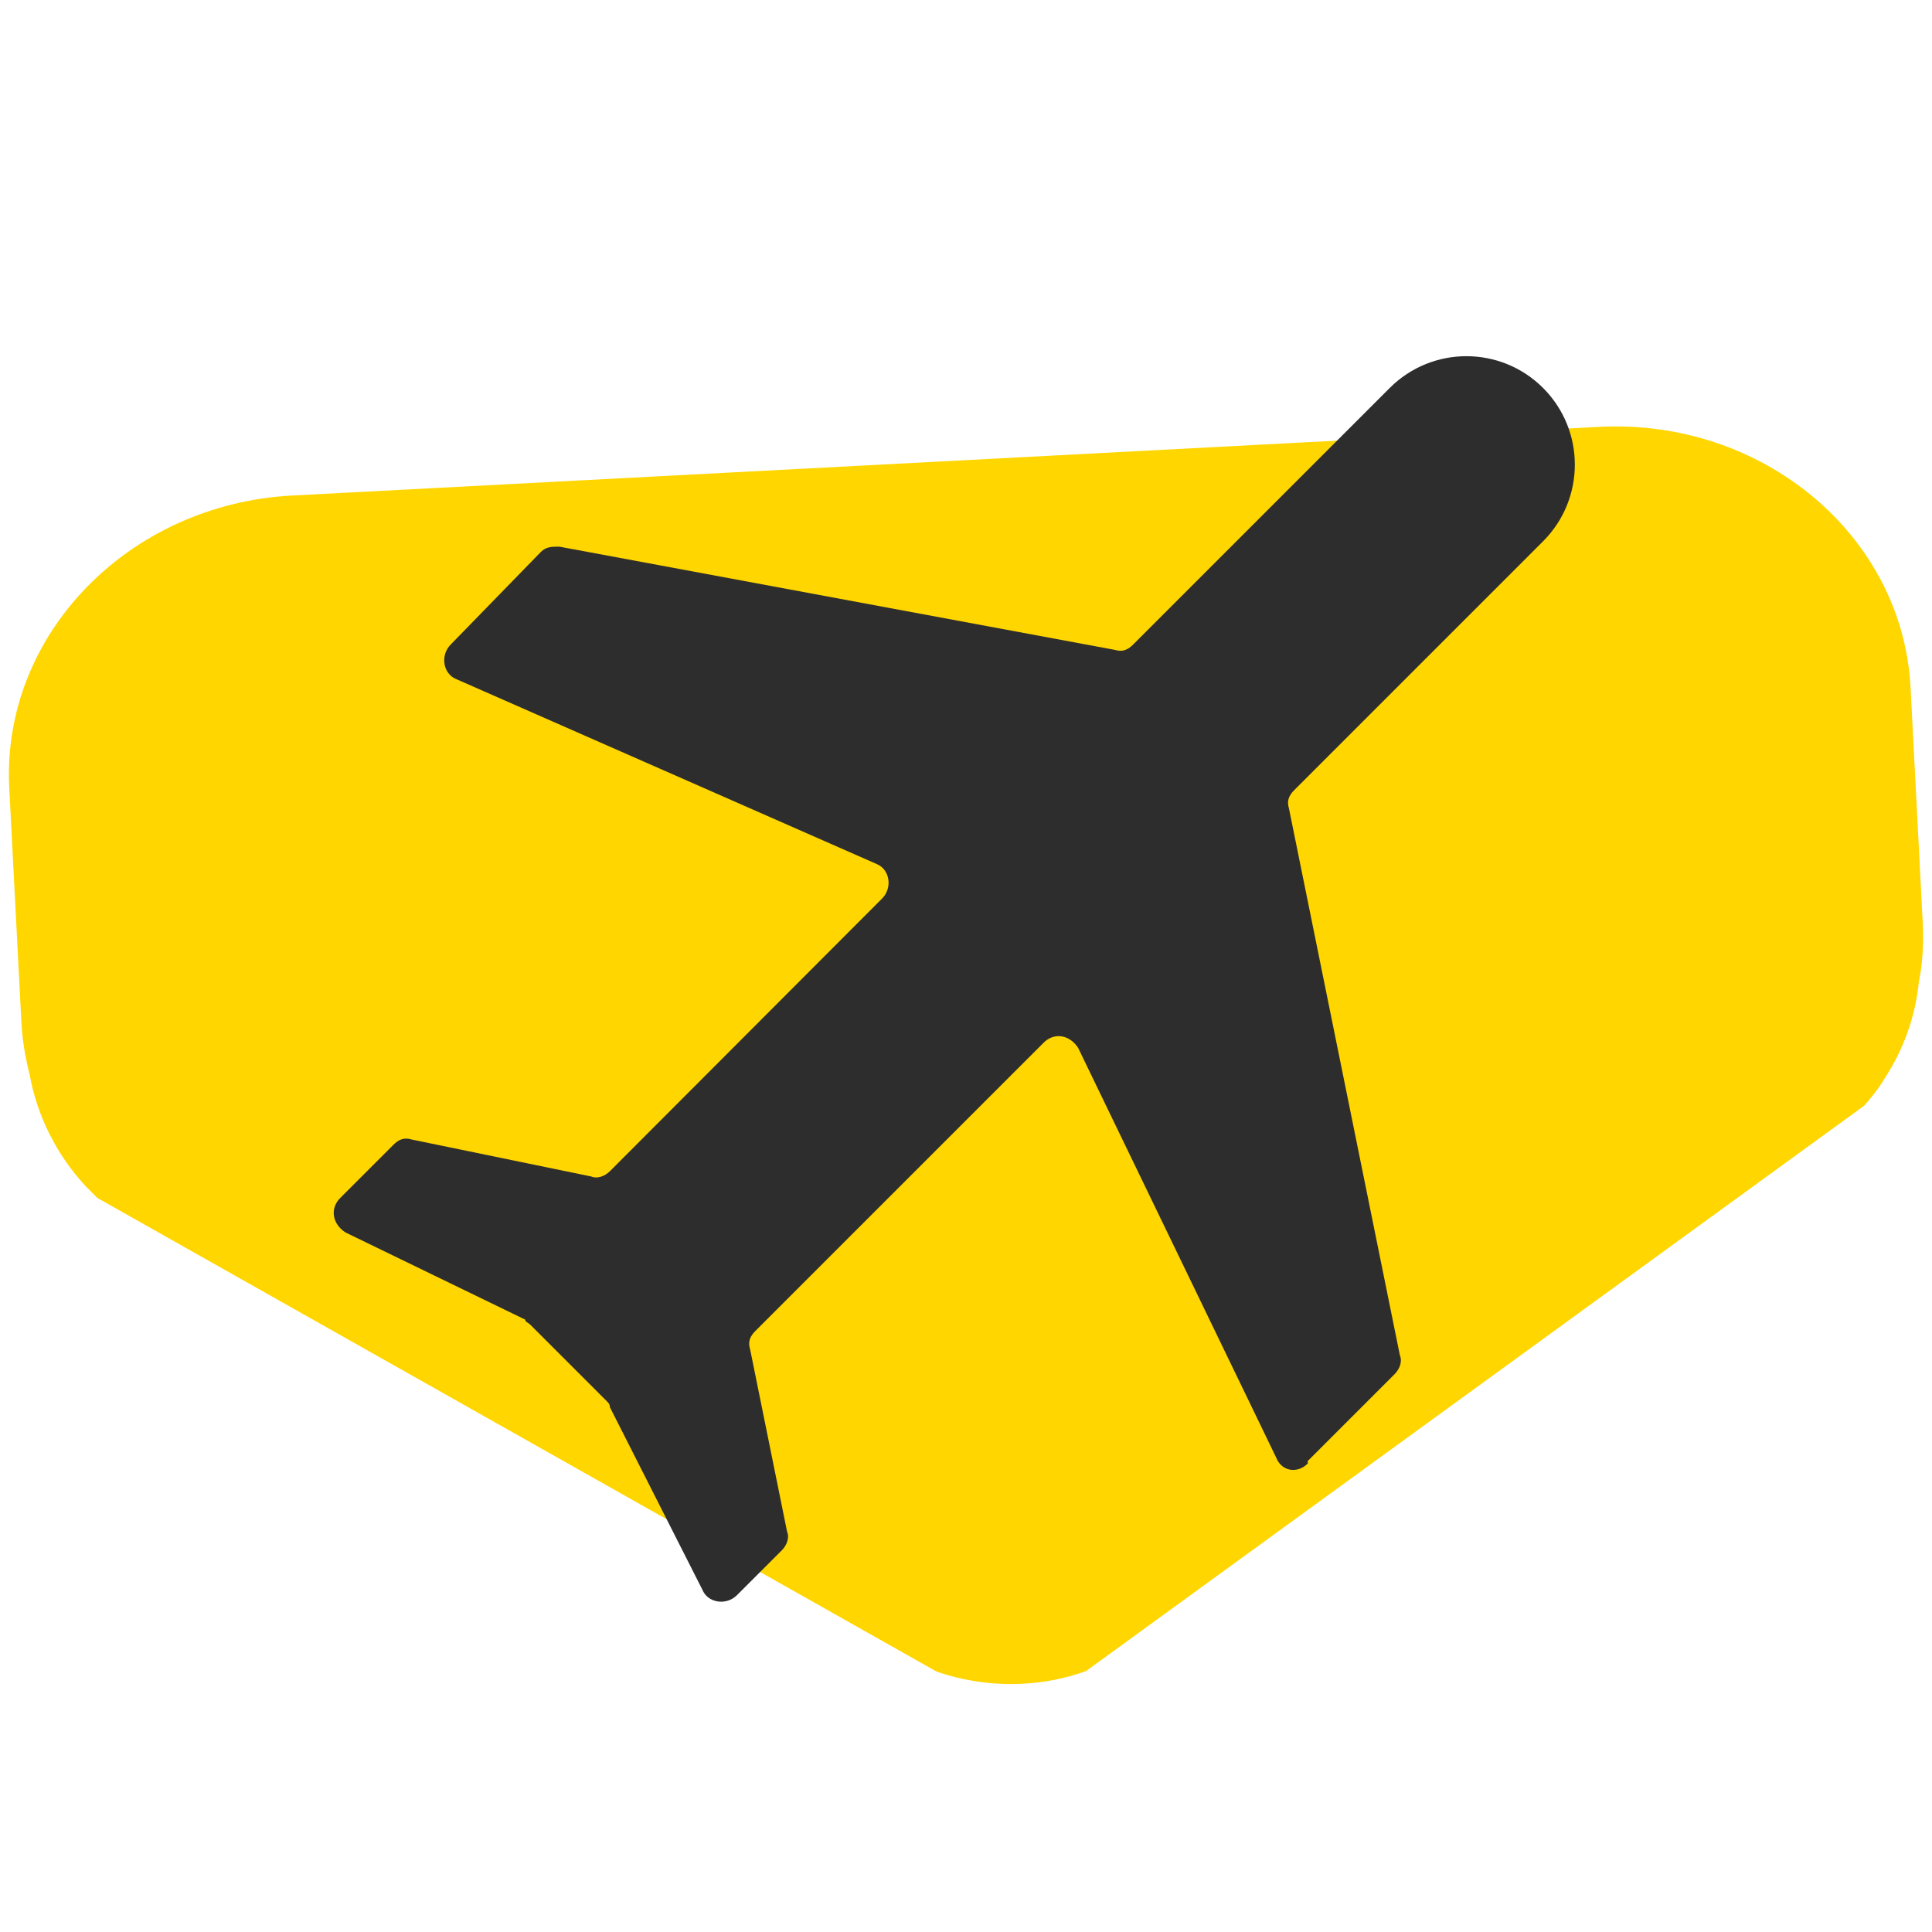 <?xml version="1.0" encoding="UTF-8"?>
<svg id="Capa_1" data-name="Capa 1" xmlns="http://www.w3.org/2000/svg" viewBox="0 0 39.69 39.69">
  <defs>
    <style>
      .cls-1 {
        fill: #ffd600;
      }

      .cls-2 {
        fill: #2d2d2d;
      }
    </style>
  </defs>
  <path class="cls-1" d="M2,24.61h0c-.06-.06-.13-.13-.2-.2l-.04-.04c-.61-.66-1-1.46-1.15-2.29h0c-.09-.35-.15-.71-.17-1.07l-.25-4.83c-.16-3.13,2.44-5.82,5.81-6l26.84-1.41c3.37-.18,6.25,2.23,6.41,5.36l.25,4.83c.02.41,0,.82-.08,1.21,0,0,0,0,0,0-.07.71-.31,1.38-.7,1.98h0c-.06.1-.12.19-.19.28l-.03.04c-.08.1-.14.18-.21.25l-15.98,11.61c-.42.15-.86.24-1.31.26-.61.03-1.21-.06-1.76-.25L2,24.61Z"/>
  <path class="cls-2" d="M26.86,30.02l1.79-1.79c.11-.11.16-.27.11-.38l-2.28-11.24c-.05-.16,0-.27.11-.38l5.11-5.11c.87-.87.87-2.28,0-3.15-.87-.87-2.28-.87-3.15,0l-5.27,5.27c-.11.11-.22.16-.38.11l-11.41-2.12c-.16,0-.27,0-.38.11l-1.85,1.9c-.22.22-.16.6.11.71l8.64,3.8c.27.11.33.49.11.71l-5.59,5.6c-.11.11-.27.16-.38.11l-3.69-.76c-.16-.05-.27,0-.38.11l-1.09,1.09c-.22.22-.16.54.11.71l3.69,1.79c0,.05.05.05.11.11l1.58,1.58q.05.05.05.11l1.9,3.75c.11.27.49.33.71.11l.92-.92c.11-.11.16-.27.11-.38l-.76-3.75c-.05-.16,0-.27.11-.38l5.92-5.92c.22-.22.54-.16.71.11l4.07,8.42c.11.28.44.33.65.11h0Z"/>
</svg>